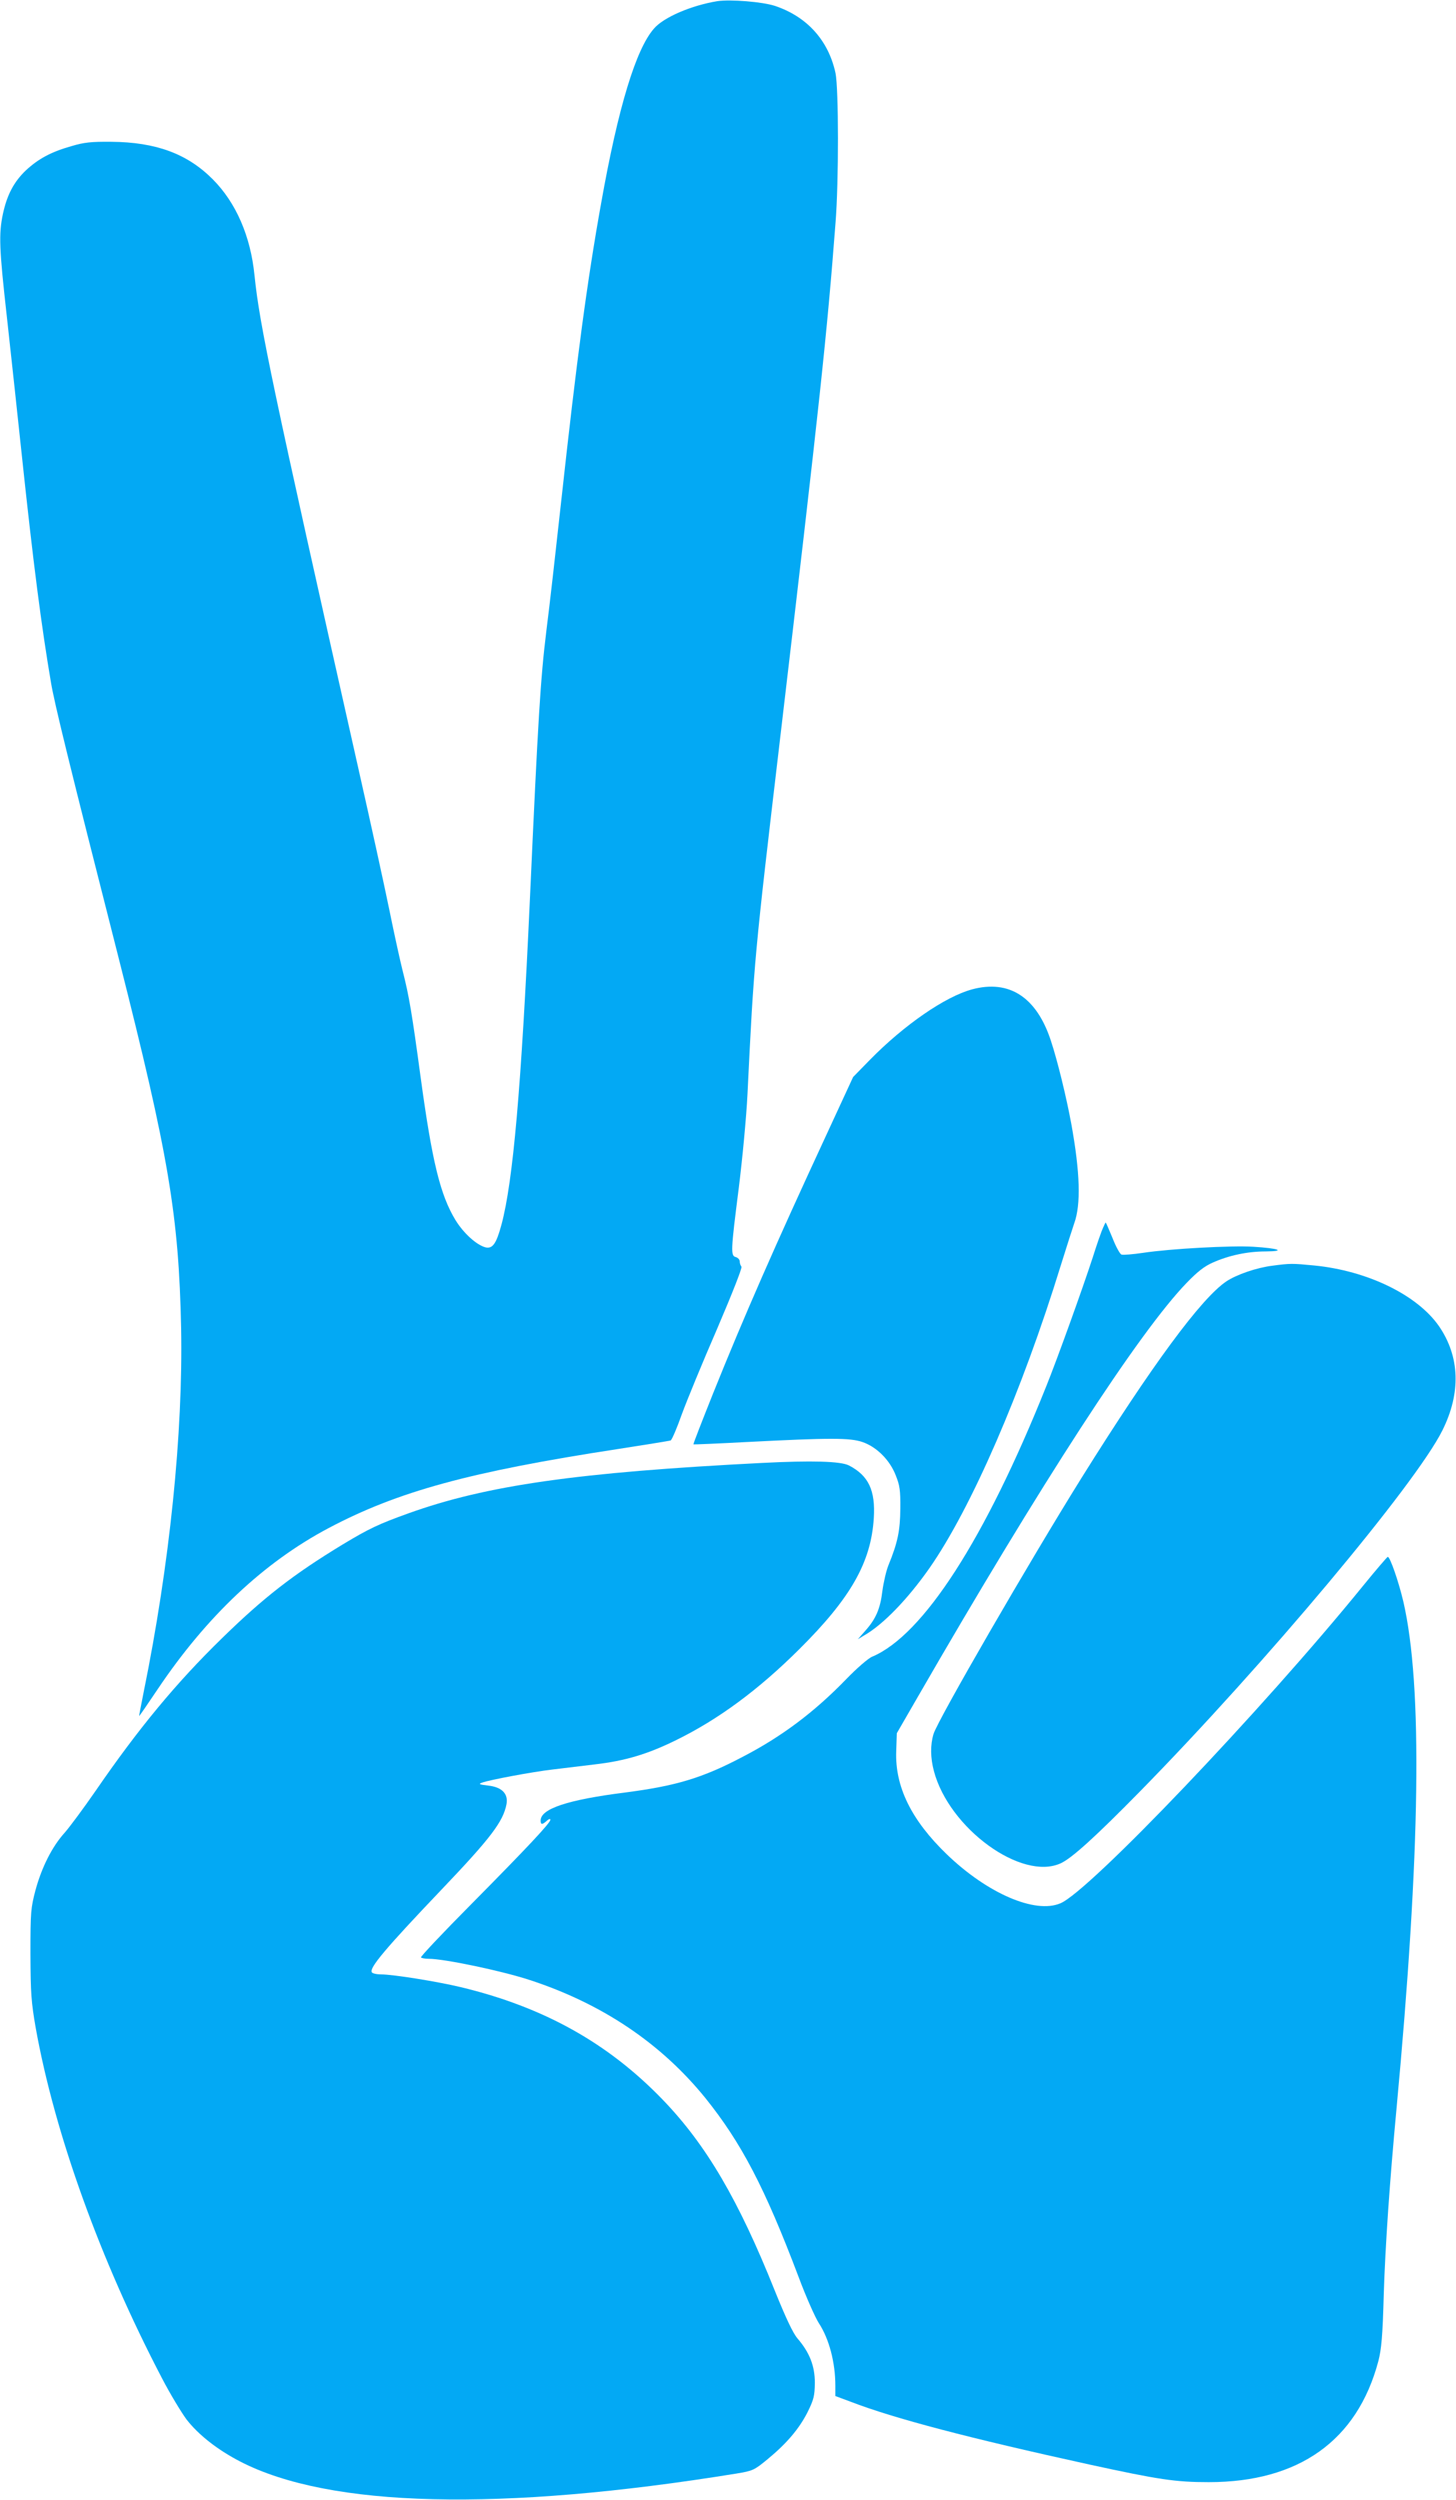 <?xml version="1.0" standalone="no"?>
<!DOCTYPE svg PUBLIC "-//W3C//DTD SVG 20010904//EN"
 "http://www.w3.org/TR/2001/REC-SVG-20010904/DTD/svg10.dtd">
<svg version="1.0" xmlns="http://www.w3.org/2000/svg"
 width="746pt" height="1280pt" viewBox="0 0 746 1280"
 preserveAspectRatio="xMidYMid meet">
<g transform="translate(0,1280) scale(0.1,-0.1)"
fill="#03a9f4" stroke="none">
<path d="M3675 12794 c-133 -22 -274 -82 -324 -140 -93 -105 -184 -406 -270
-889 -73 -405 -126 -805 -206 -1535 -25 -228 -58 -523 -75 -655 -31 -251 -43
-452 -85 -1380 -44 -961 -86 -1445 -146 -1667 -26 -96 -45 -124 -82 -115 -45
12 -111 71 -153 139 -78 128 -120 299 -179 733 -44 325 -59 415 -91 540 -14
55 -45 197 -69 315 -24 118 -96 447 -160 730 -440 1956 -505 2265 -531 2520
-20 200 -94 371 -213 491 -131 132 -292 191 -521 193 -102 1 -139 -3 -203 -22
-106 -30 -170 -65 -234 -124 -62 -59 -97 -126 -118 -223 -22 -103 -19 -179 20
-526 19 -173 53 -485 75 -694 61 -576 102 -890 151 -1179 18 -108 92 -410 348
-1416 255 -1005 307 -1314 319 -1890 10 -539 -58 -1207 -192 -1865 -13 -66
-24 -121 -23 -122 1 -1 43 60 94 136 251 374 544 650 876 826 355 188 725 289
1482 405 143 22 265 42 271 44 6 2 32 62 57 133 26 71 107 268 181 438 77 180
130 314 125 319 -5 6 -9 18 -9 27 0 9 -9 19 -20 22 -27 7 -26 30 15 352 19
153 39 363 45 485 33 681 36 707 166 1810 204 1731 242 2085 285 2650 17 211
16 687 0 765 -36 168 -146 290 -311 345 -65 21 -227 34 -295 24z"/>
<path d="M4981 7734 c-138 -37 -348 -182 -523 -360 l-87 -89 -141 -305 c-257
-554 -418 -921 -576 -1314 -57 -143 -103 -260 -101 -262 1 -1 124 4 272 12
428 22 530 22 594 0 73 -25 141 -93 171 -172 20 -50 24 -76 23 -169 -1 -112
-13 -173 -61 -290 -11 -27 -25 -87 -31 -132 -11 -92 -34 -144 -89 -205 l-37
-42 33 20 c97 55 224 187 334 344 215 308 474 904 673 1550 30 96 61 193 69
216 35 96 30 261 -15 509 -25 136 -71 325 -105 427 -73 222 -213 313 -403 262z"/>
<path d="M5652 6514 c-7 -14 -31 -82 -53 -152 -51 -157 -182 -521 -239 -662
-313 -782 -630 -1273 -891 -1383 -20 -8 -80 -60 -135 -117 -161 -166 -328
-292 -529 -396 -207 -109 -342 -149 -605 -183 -292 -37 -430 -83 -430 -143 0
-22 8 -23 32 -1 10 9 18 11 18 5 0 -16 -115 -139 -406 -433 -145 -146 -261
-269 -257 -272 3 -4 21 -7 39 -7 81 0 376 -62 519 -109 370 -121 672 -324 899
-604 184 -229 304 -457 478 -917 38 -102 85 -207 103 -235 53 -81 85 -201 85
-322 l0 -52 78 -29 c223 -86 609 -187 1225 -322 354 -77 440 -90 610 -90 462
0 761 213 869 619 16 62 22 126 28 346 8 251 30 569 65 945 123 1317 135 2168
35 2600 -24 102 -69 232 -80 228 -4 -2 -61 -68 -126 -148 -516 -635 -1403
-1565 -1551 -1626 -130 -55 -374 51 -581 250 -183 176 -267 348 -260 529 l3
92 104 180 c634 1099 1139 1877 1382 2127 54 56 91 85 133 103 83 37 178 57
271 57 107 1 67 16 -63 24 -114 7 -425 -10 -564 -31 -54 -8 -104 -12 -112 -9
-8 3 -29 41 -46 85 -18 43 -33 79 -35 79 -1 0 -7 -12 -13 -26z"/>
<path d="M6520 6319 c-81 -10 -183 -45 -236 -80 -129 -86 -382 -430 -741
-1004 -269 -431 -738 -1242 -760 -1314 -17 -57 -16 -122 2 -190 78 -294 450
-564 650 -472 57 26 180 138 405 367 642 654 1413 1574 1550 1849 96 192 90
378 -17 534 -111 160 -366 284 -639 311 -112 11 -124 11 -214 -1z"/>
<path d="M3905 5309 c-946 -48 -1414 -115 -1812 -258 -153 -55 -202 -78 -338
-160 -252 -153 -403 -270 -618 -480 -234 -228 -427 -461 -647 -781 -63 -91
-135 -188 -160 -216 -63 -70 -116 -175 -148 -292 -24 -92 -26 -109 -26 -327 1
-205 4 -246 27 -379 97 -540 330 -1188 647 -1794 41 -79 98 -173 125 -210 61
-79 159 -156 275 -216 458 -237 1333 -258 2543 -62 84 14 91 17 158 72 100 82
164 158 207 243 32 65 36 83 37 150 0 86 -27 155 -89 227 -23 27 -59 103 -116
244 -186 465 -351 747 -575 979 -280 290 -610 474 -1035 576 -122 29 -346 65
-407 65 -23 0 -45 5 -48 11 -14 22 71 123 358 424 250 262 315 347 332 436 10
54 -23 88 -94 96 -46 5 -51 8 -31 15 38 14 257 55 360 67 52 6 149 18 215 26
158 18 274 53 420 125 216 106 421 257 630 465 264 262 368 445 382 671 9 143
-27 218 -127 270 -43 22 -192 26 -445 13z"/>
</g>
</svg>
